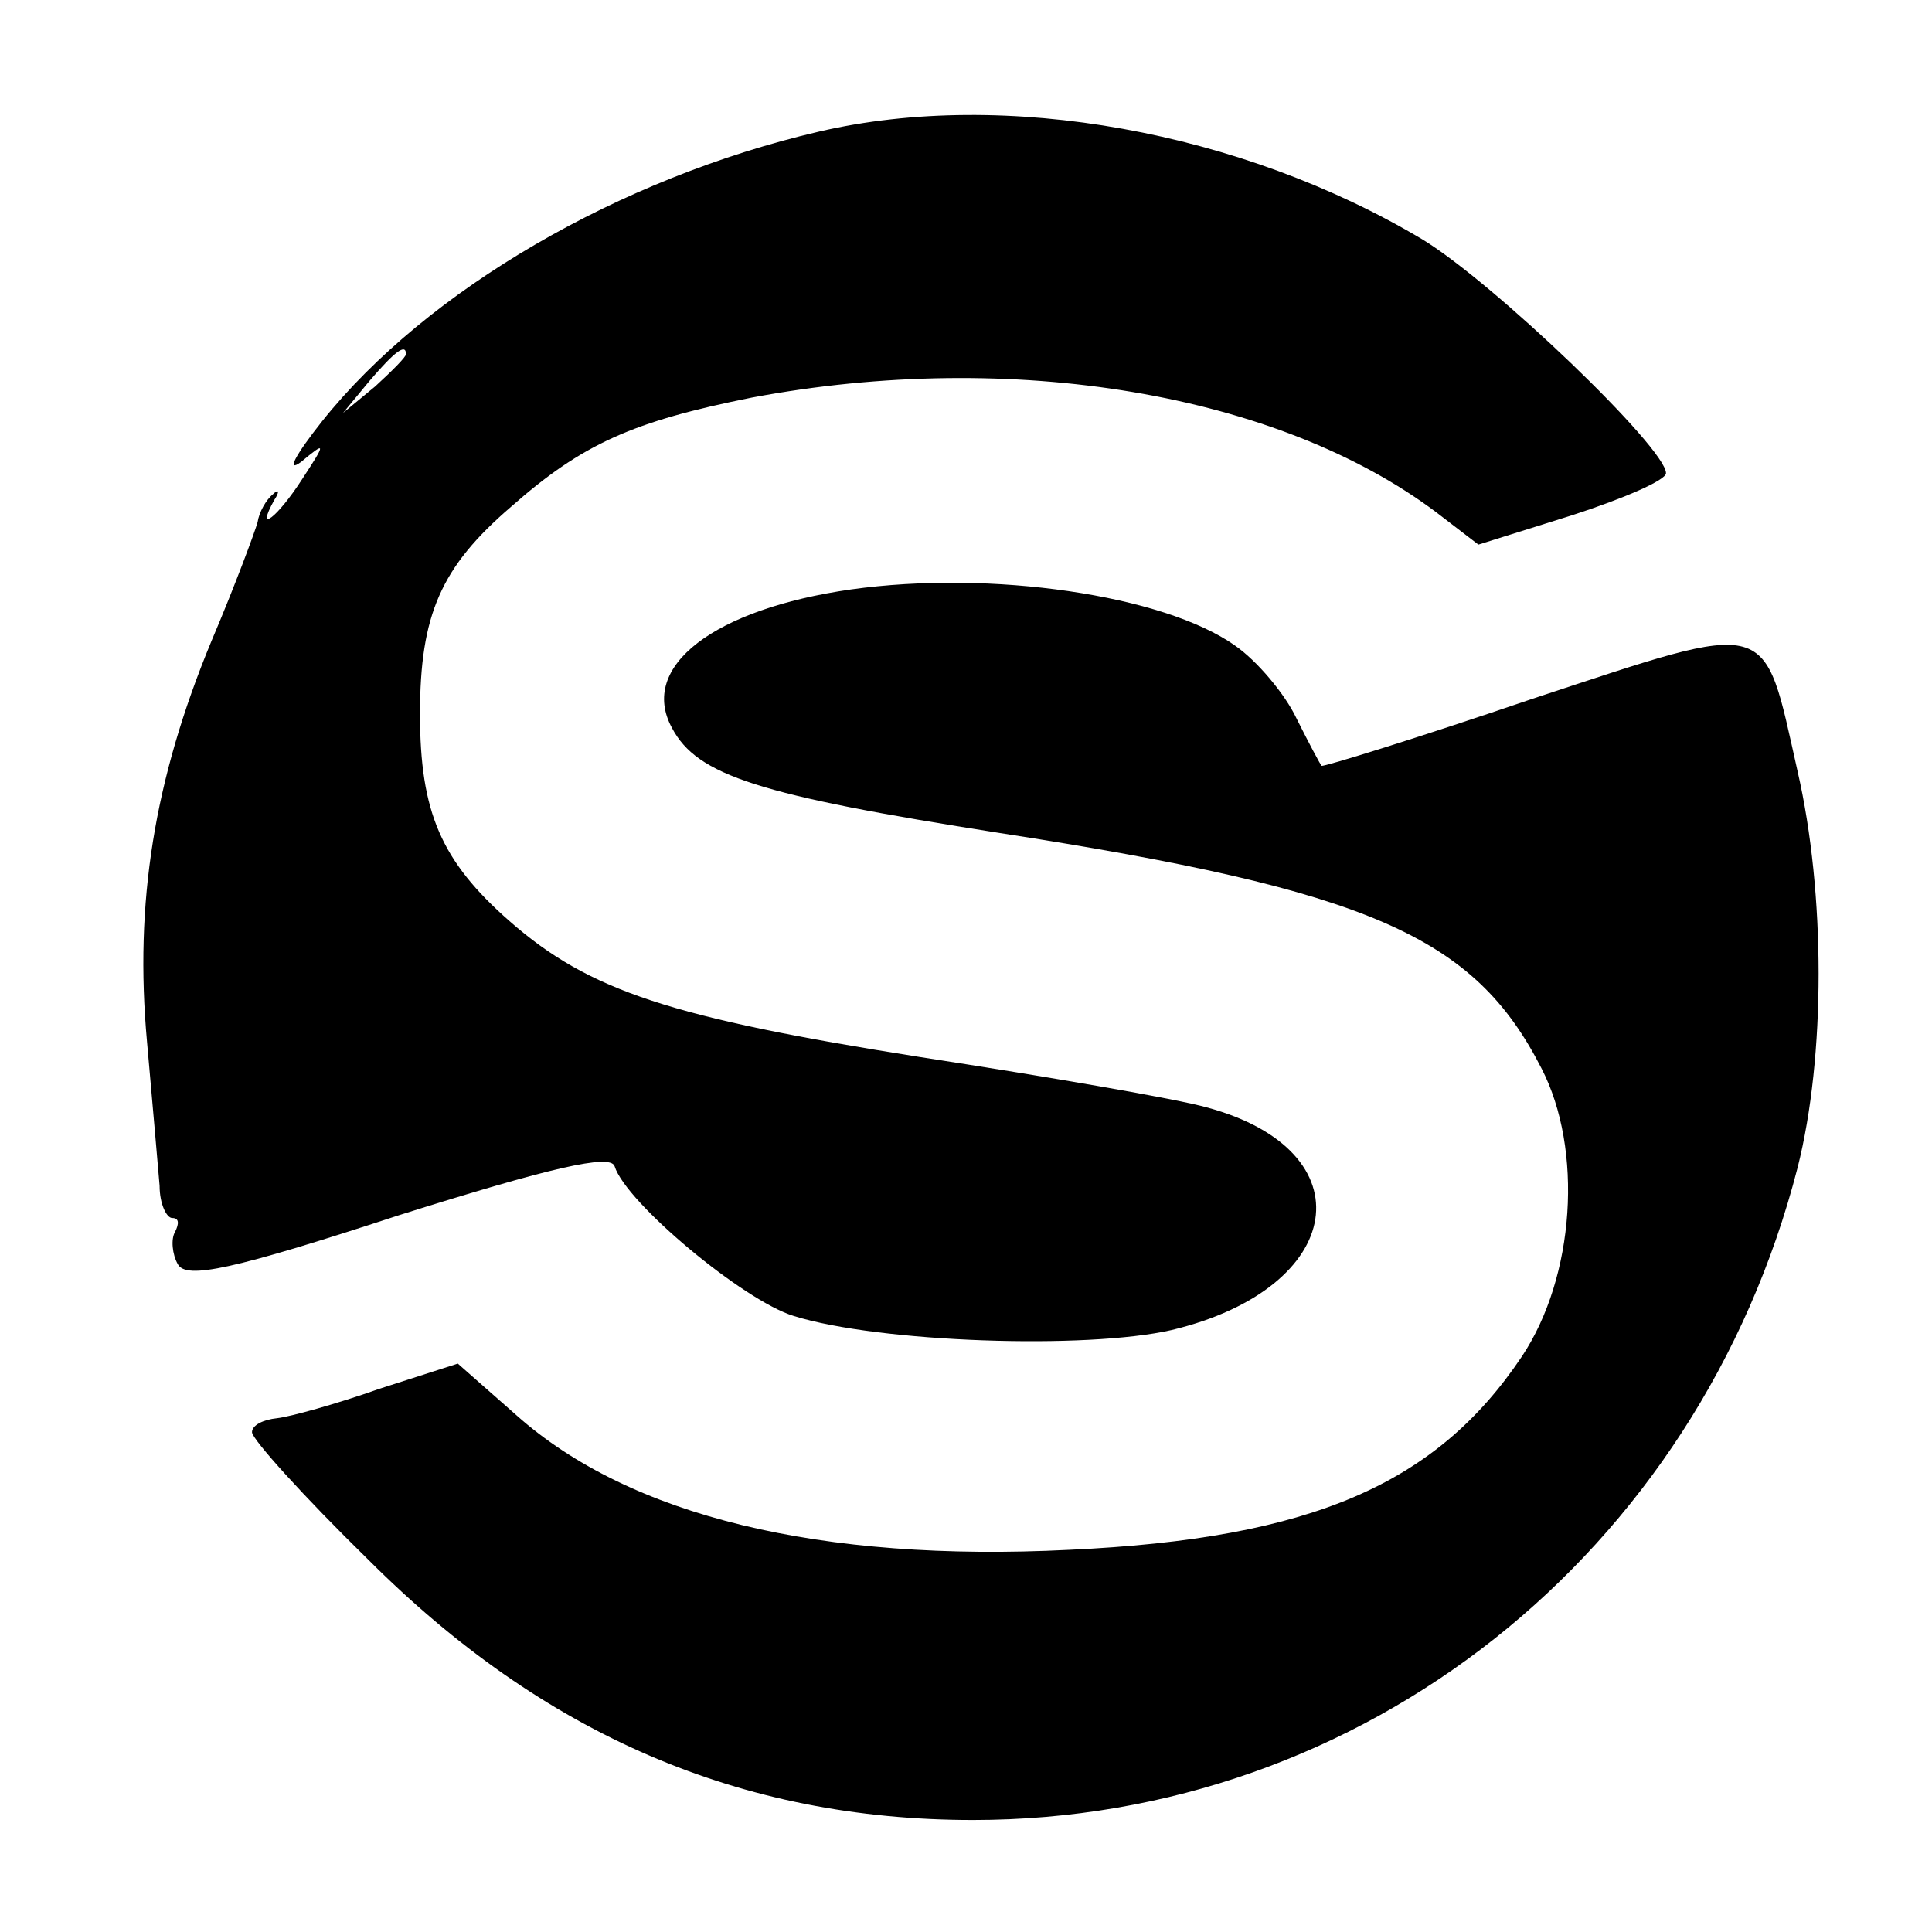 <?xml version="1.0" standalone="no"?>
<!DOCTYPE svg PUBLIC "-//W3C//DTD SVG 20010904//EN"
 "http://www.w3.org/TR/2001/REC-SVG-20010904/DTD/svg10.dtd">
<svg version="1.0" xmlns="http://www.w3.org/2000/svg"
 width="138pt" height="138pt" viewBox="0 0 138 138"
 preserveAspectRatio="xMidYMid meet">
<g transform="translate(0,138) scale(0.1,-0.1)"
fill="#000000" stroke="none">
<path d="M585 1286 c-142 -33 -280 -113 -355 -207 -19 -24 -26 -37 -15 -29 18
15 18 14 1 -12 -18 -28 -34 -40 -20 -15 4 6 3 8 -1 4 -5 -4 -10 -13 -11 -20
-2 -7 -16 -45 -33 -85 -41 -99 -55 -187 -46 -286 4 -45 8 -91 9 -103 0 -13 5
-23 9 -23 5 0 5 -4 2 -10 -3 -5 -2 -16 2 -23 6 -11 39 -4 158 35 108 34 151
44 154 35 8 -26 92 -96 128 -107 61 -19 209 -24 270 -10 125 30 140 128 25
159 -21 6 -114 22 -205 36 -177 28 -236 47 -293 97 -49 43 -64 78 -64 148 0
71 15 105 65 148 51 45 87 61 172 78 186 35 376 3 489 -82 l30 -23 67 21 c37
12 67 25 67 30 0 18 -123 136 -174 167 -129 77 -298 108 -431 77z m-295 -159
c0 -2 -10 -12 -22 -23 l-23 -19 19 23 c18 21 26 27 26 19z"/>
<path d="M608 959 c-98 -14 -152 -55 -128 -99 18 -34 62 -48 234 -75 265 -41
339 -74 387 -168 30 -58 24 -149 -14 -206 -61 -91 -150 -130 -323 -138 -178
-9 -314 24 -395 96 l-42 37 -56 -18 c-31 -11 -64 -20 -73 -21 -10 -1 -18 -5
-18 -10 0 -5 37 -46 83 -91 125 -125 266 -186 432 -186 279 0 518 190 589 466
20 79 20 196 0 283 -25 111 -16 109 -189 52 -82 -28 -150 -49 -151 -48 -1 1
-9 16 -18 34 -8 17 -28 41 -44 52 -51 36 -174 54 -274 40z"/>
</g>
</svg>
